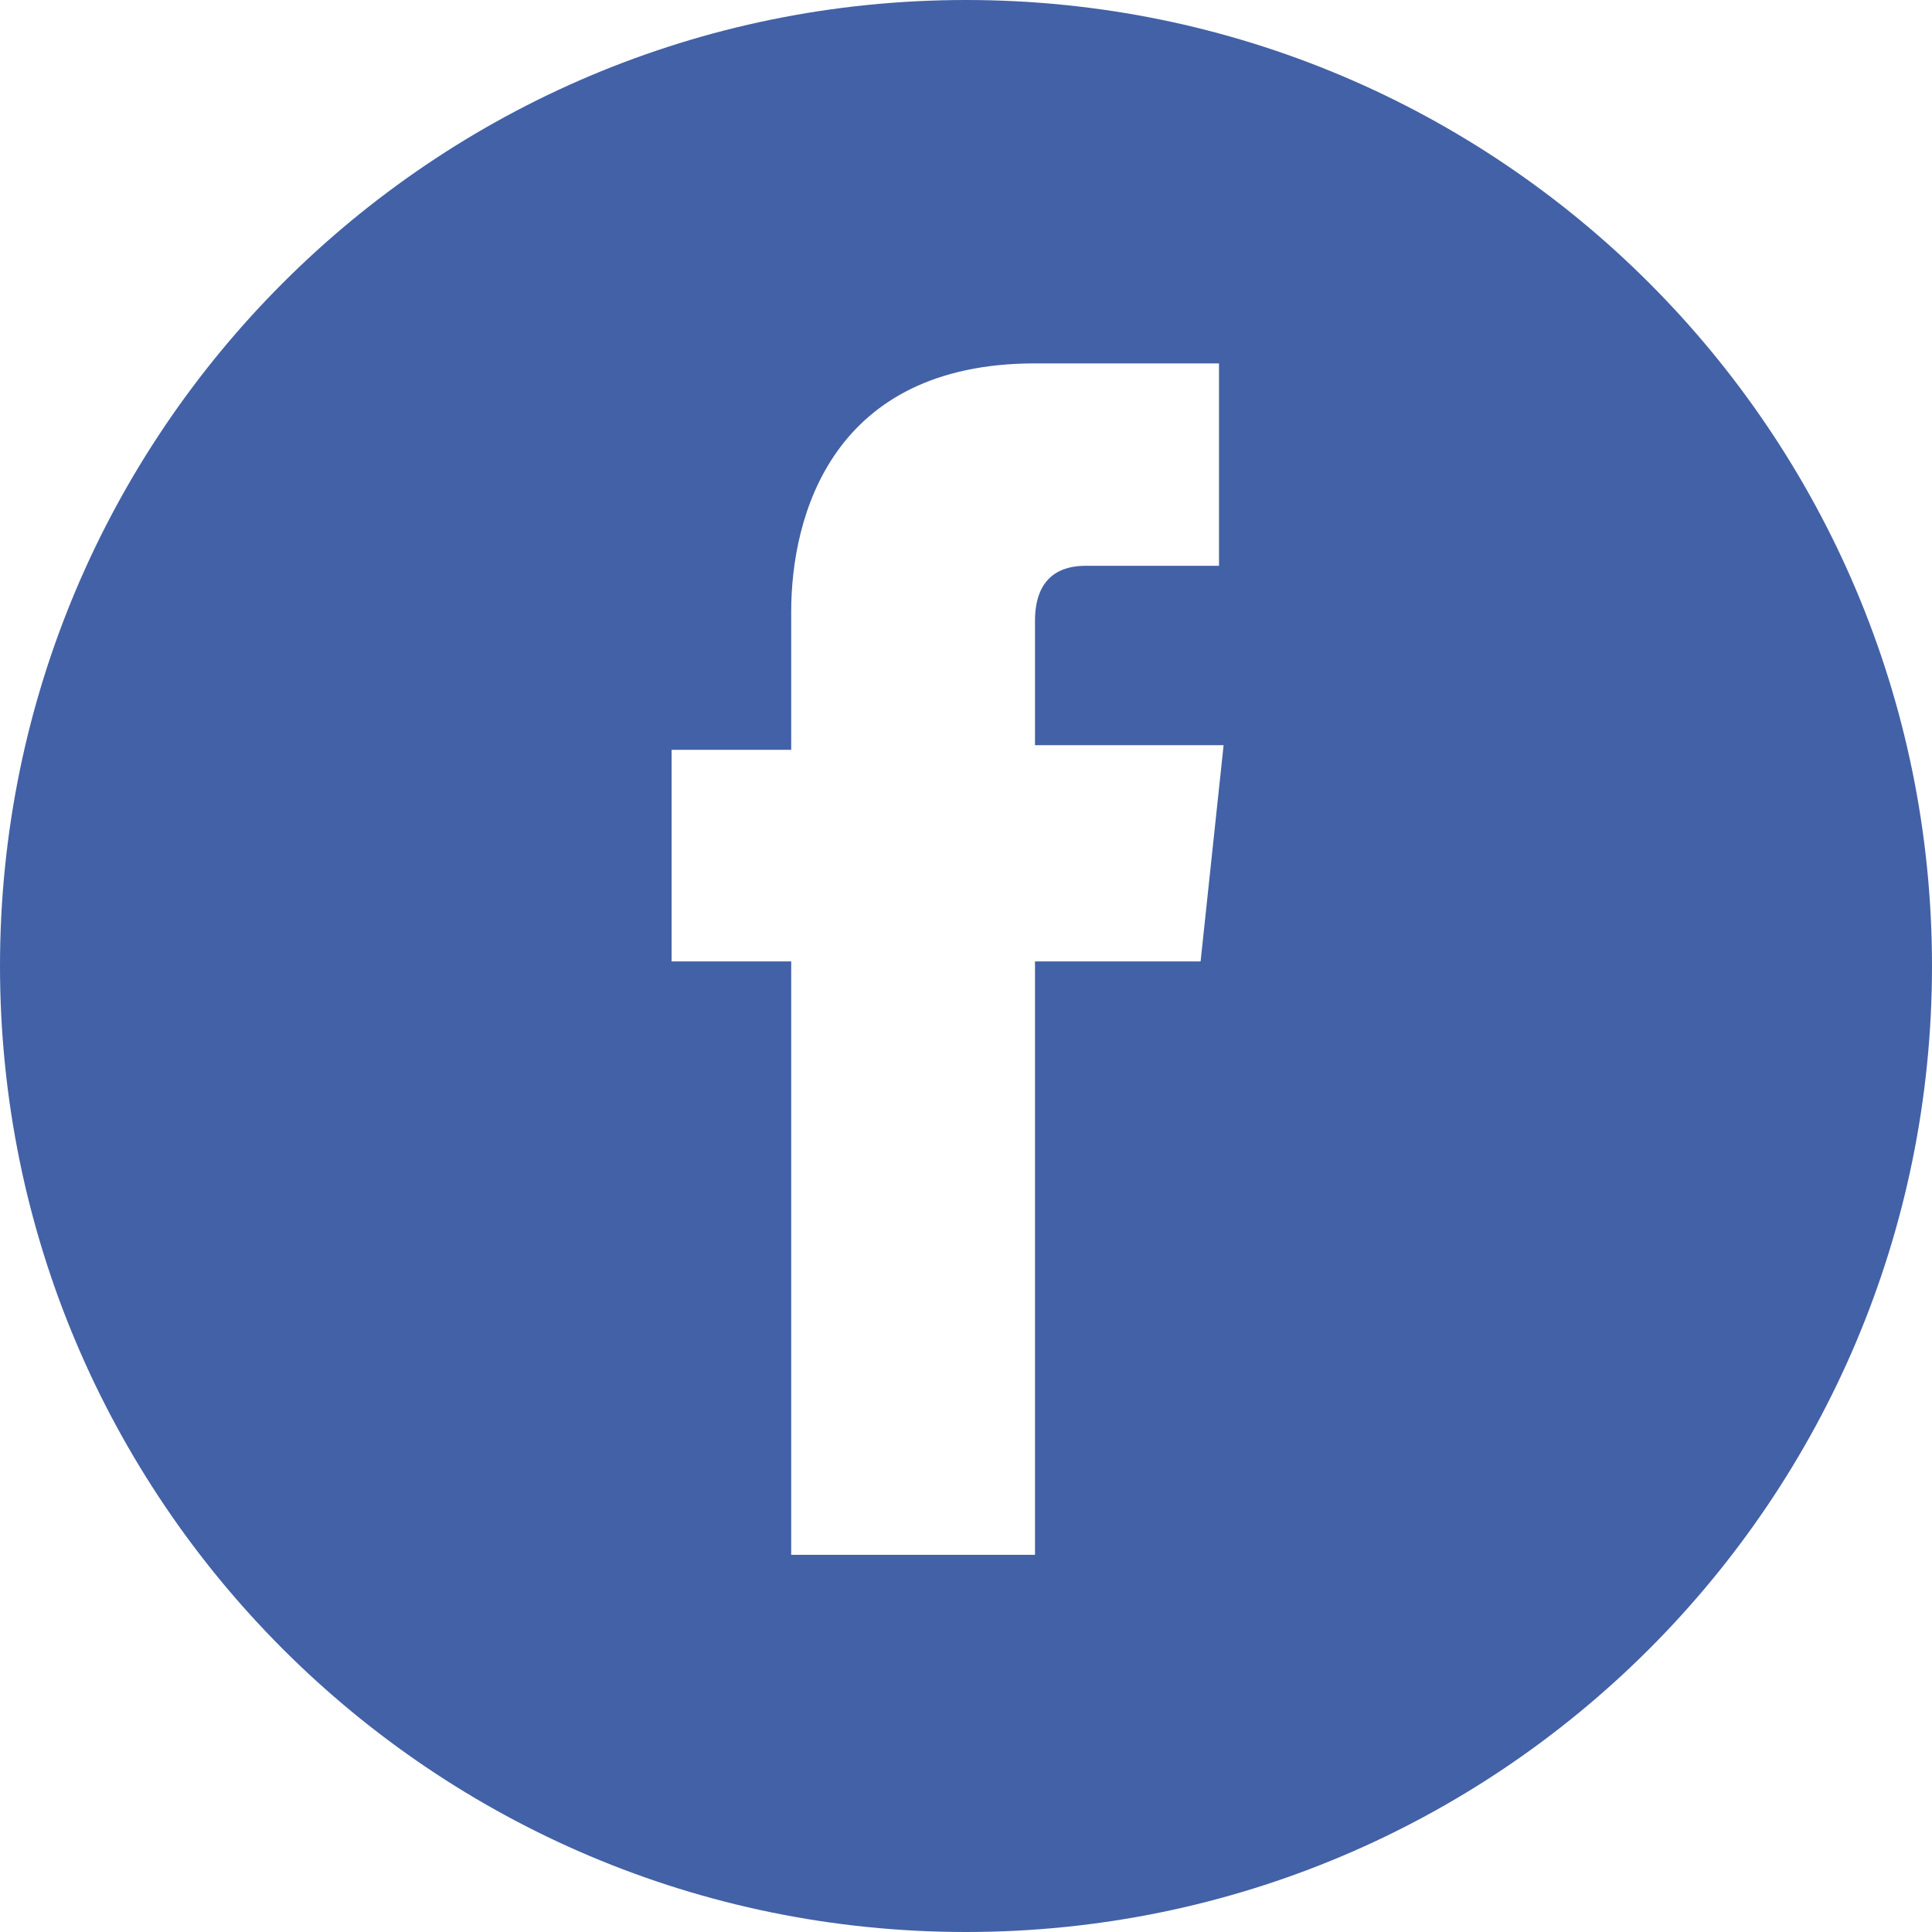 <?xml version="1.0" encoding="utf-8"?>
<!-- Generator: Adobe Illustrator 19.2.1, SVG Export Plug-In . SVG Version: 6.00 Build 0)  -->
<svg version="1.1" id="Layer_1" xmlns="http://www.w3.org/2000/svg" xmlns:xlink="http://www.w3.org/1999/xlink" x="0px" y="0px"
	 viewBox="0 0 42 42" style="enable-background:new 0 0 42 42;" xml:space="preserve">
<style type="text/css">
	.st0{fill:#4361A6;}
</style>
<g>
	<path class="st0" d="M21,0C9.4,0,0,9.4,0,21c0,11.6,9.4,21,21,21s21-9.4,21-21C42,9.4,32.6,0,21,0L21,0z M26.1,20.9h-3.6
		c0,5.8,0,12.9,0,12.9h-5.3c0,0,0-7.1,0-12.9h-2.6v-4.6h2.6v-3c0-2.1,0.9-5.4,5.3-5.4l4,0v4.4c0,0-2.4,0-2.9,0
		c-0.5,0-1.1,0.2-1.1,1.2v2.7h4.1L26.1,20.9L26.1,20.9z"/>
</g>
</svg>
